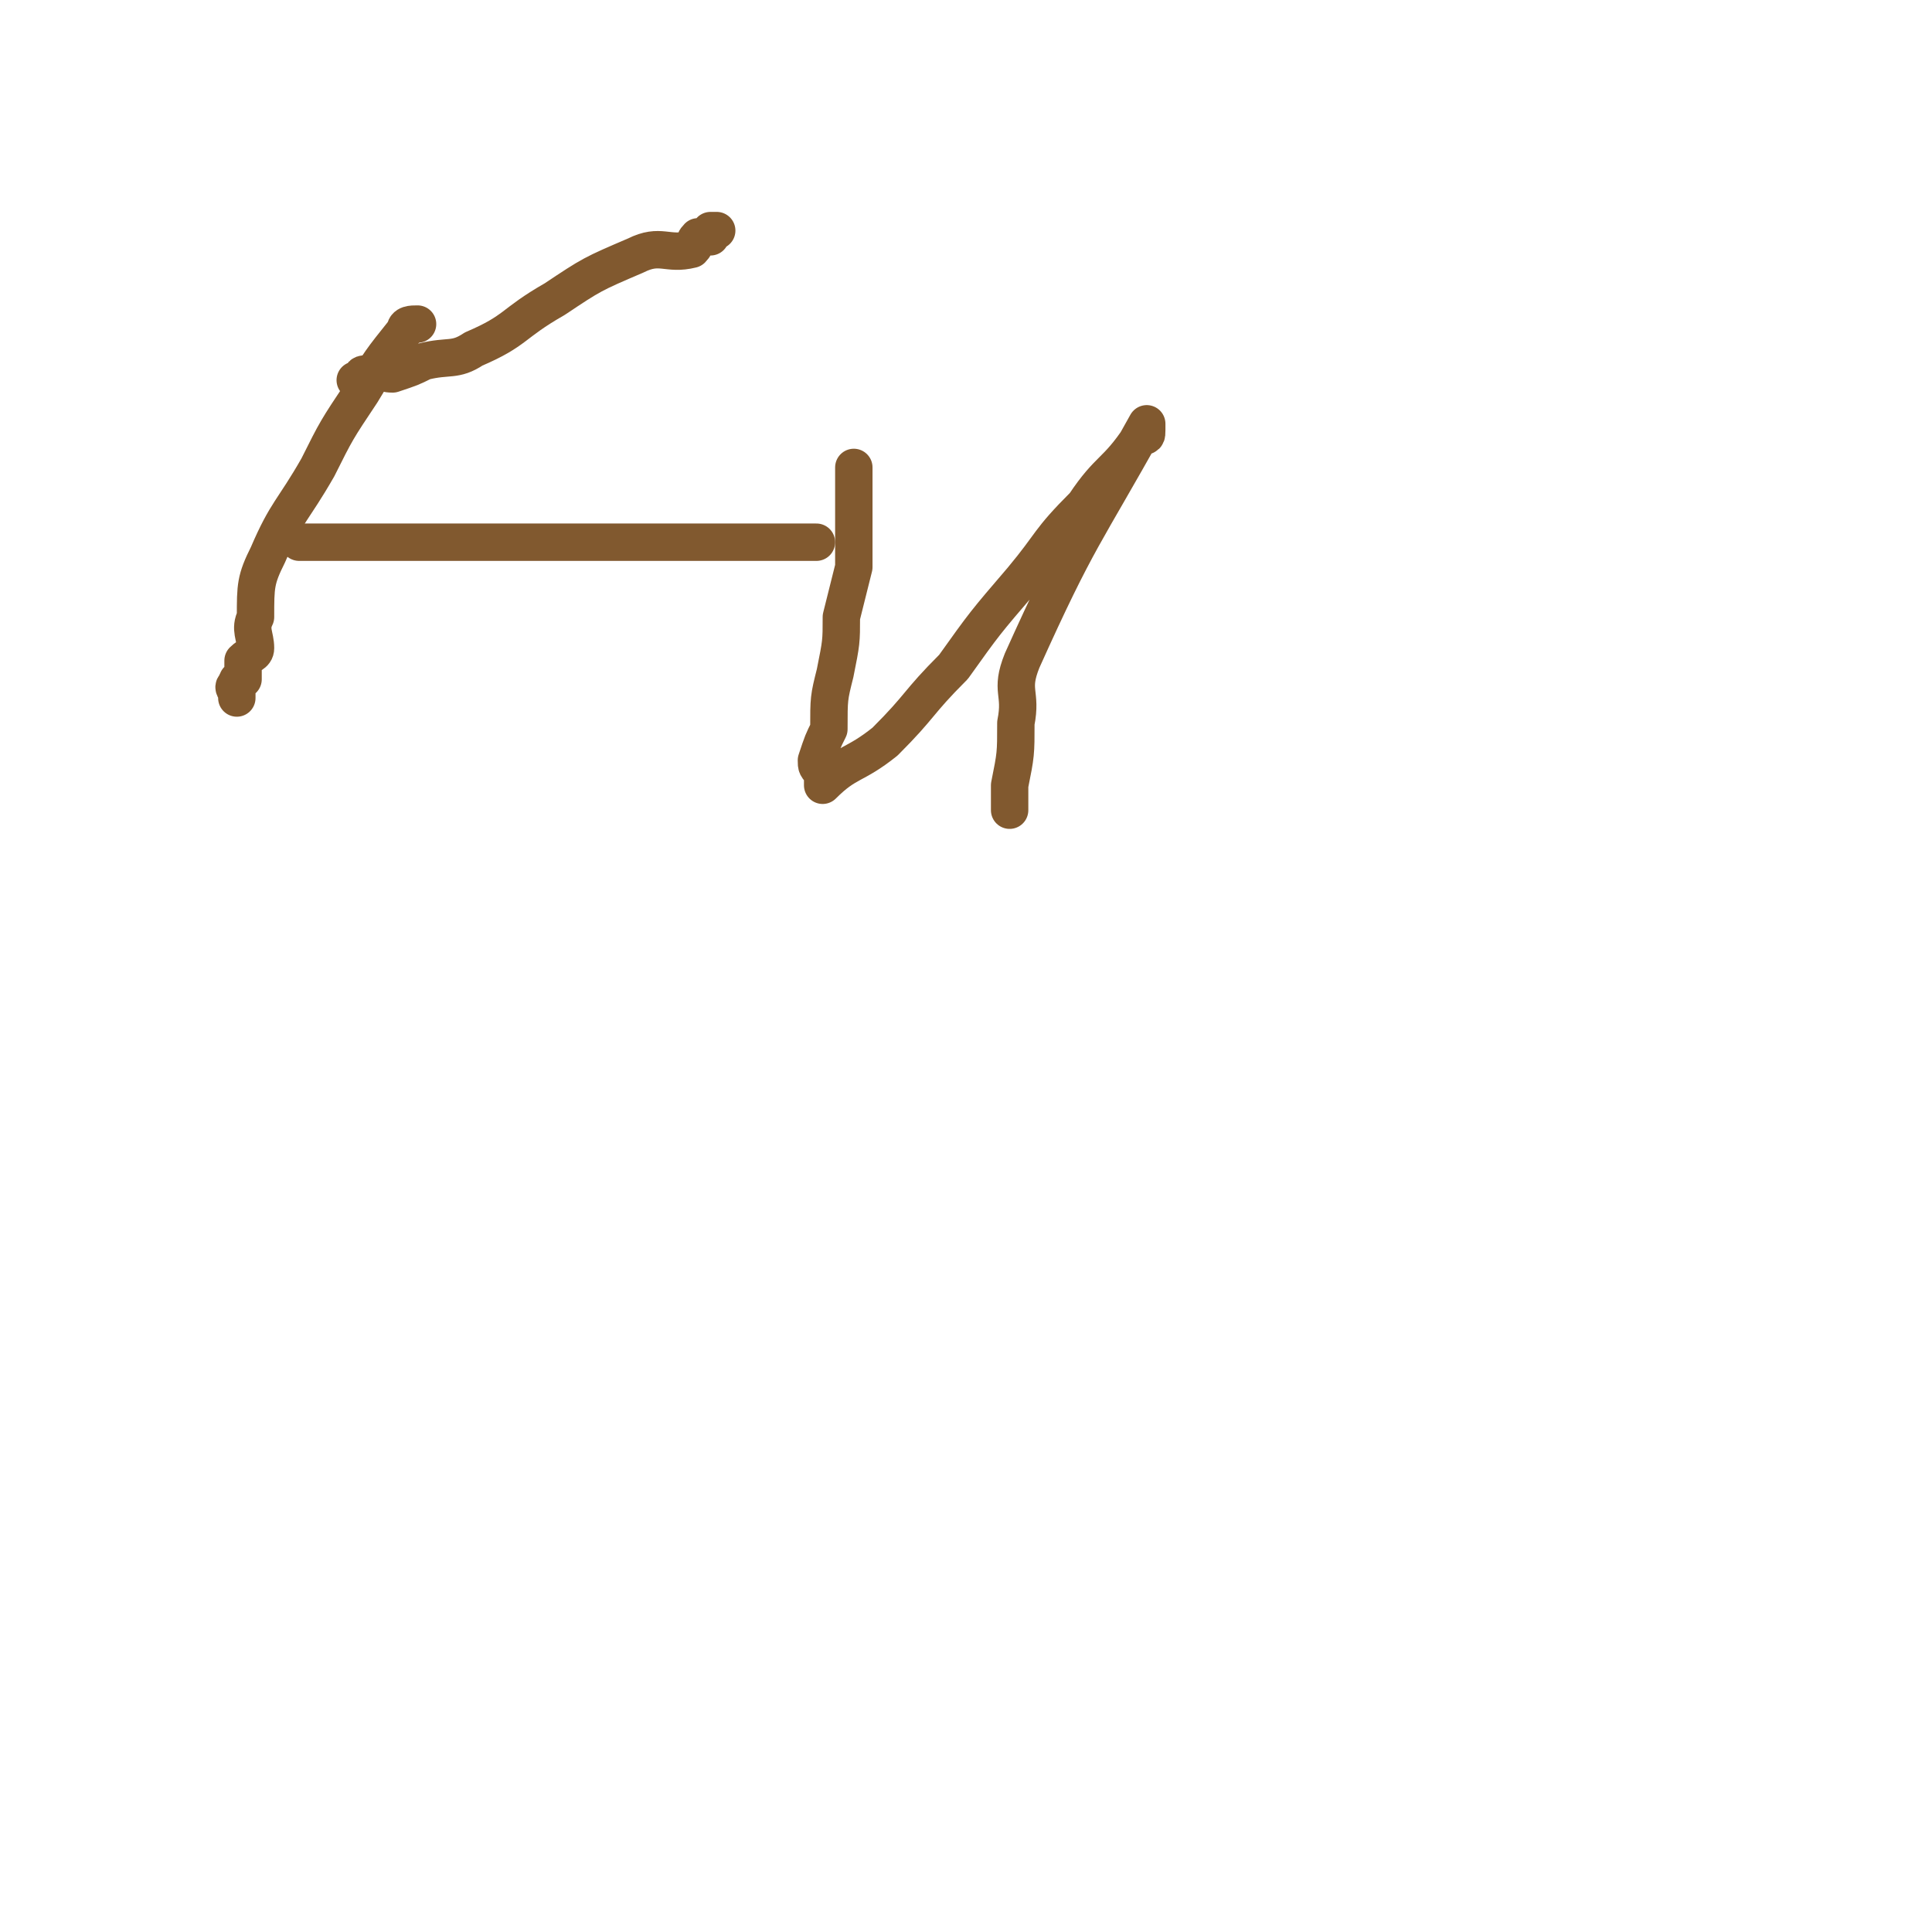 <svg viewBox='0 0 310 310' version='1.1' xmlns='http://www.w3.org/2000/svg' xmlns:xlink='http://www.w3.org/1999/xlink'><g fill='none' stroke='#81592F' stroke-width='6' stroke-linecap='round' stroke-linejoin='round'><path d='M67,52c0,0 0,0 0,0 0,0 0,0 0,0 -1,0 -2,0 -2,1 -4,5 -4,5 -7,10 -4,6 -4,6 -7,12 -4,7 -5,7 -8,14 -2,4 -2,5 -2,10 -1,2 0,3 0,5 0,1 -1,1 -2,2 0,0 0,1 0,1 0,1 0,1 0,2 -1,0 -1,0 -1,1 -1,0 0,1 0,1 0,0 0,0 0,0 0,1 0,1 0,1 0,0 0,0 0,0 '/><path d='M57,61c0,0 0,0 0,0 0,0 0,0 0,0 0,0 0,0 1,0 0,-1 0,-1 1,-1 2,-1 2,0 4,0 3,-1 3,-1 5,-2 4,-1 5,0 8,-2 7,-3 6,-4 13,-8 6,-4 6,-4 13,-7 4,-2 5,0 9,-1 1,-1 0,-1 1,-2 1,0 1,0 2,0 0,-1 0,-1 0,-1 0,0 0,0 0,0 0,0 0,0 0,0 0,0 0,0 1,0 0,0 0,0 0,0 '/><path d='M48,87c0,0 0,0 0,0 0,0 0,0 0,0 0,0 0,0 1,0 0,0 0,0 0,0 1,0 1,0 3,0 1,0 1,0 3,0 3,0 3,0 6,0 4,0 4,0 7,0 4,0 4,0 8,0 4,0 4,0 9,0 4,0 4,0 8,0 5,0 5,0 9,0 5,0 5,0 10,0 5,0 5,0 10,0 4,0 4,0 9,0 '/><path d='M137,75c0,0 0,0 0,0 0,0 0,0 0,0 0,0 0,0 0,0 0,0 0,0 0,0 0,0 0,0 0,1 0,2 0,2 0,4 0,2 0,2 0,4 0,4 0,4 0,7 -1,4 -1,4 -2,8 0,4 0,4 -1,9 -1,4 -1,4 -1,9 -1,2 -1,2 -2,5 0,1 0,1 1,2 0,0 0,0 0,0 0,0 0,0 0,1 0,0 0,0 0,1 0,0 0,0 0,0 4,-4 5,-3 10,-7 6,-6 5,-6 11,-12 5,-7 5,-7 11,-14 5,-6 4,-6 10,-12 4,-6 5,-5 9,-11 1,0 1,0 1,-1 0,0 0,0 0,-1 0,0 0,0 0,0 -10,18 -11,18 -20,38 -2,5 0,5 -1,10 0,5 0,5 -1,10 0,2 0,2 0,4 '/></g>
</svg>